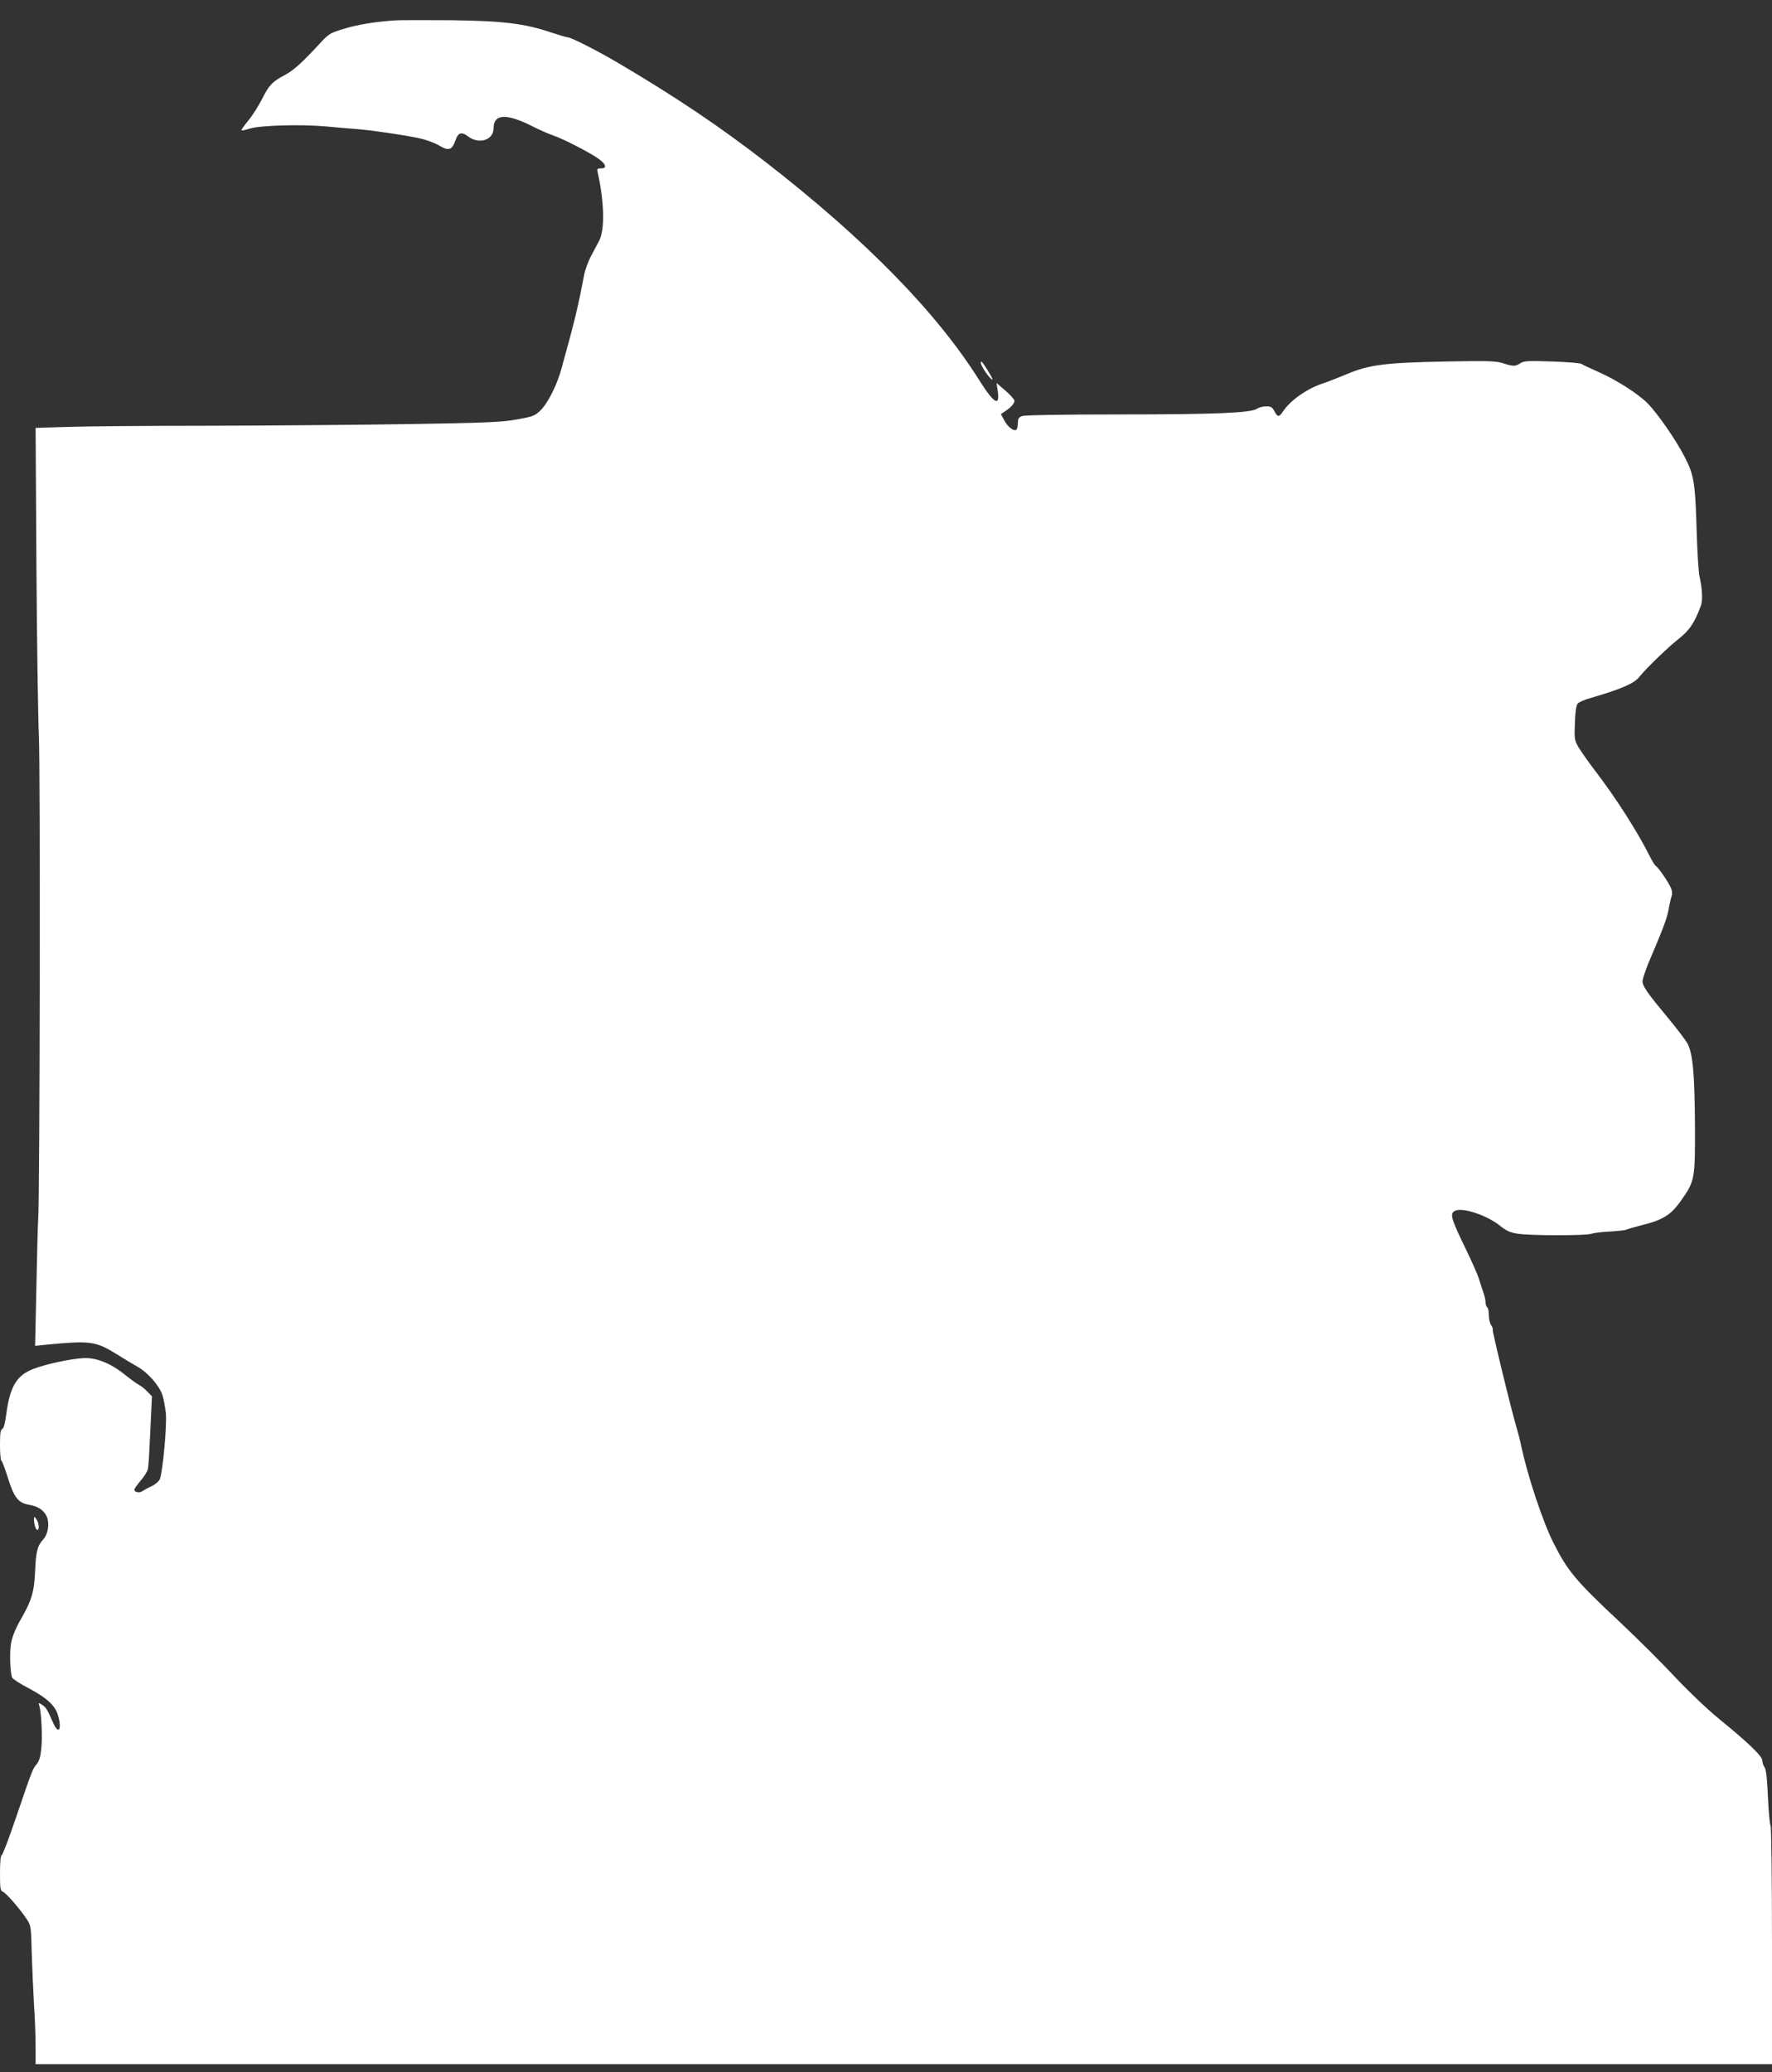 <?xml version="1.0" standalone="no"?>
<!DOCTYPE svg PUBLIC "-//W3C//DTD SVG 20010904//EN"
 "http://www.w3.org/TR/2001/REC-SVG-20010904/DTD/svg10.dtd">
<svg version="1.0" xmlns="http://www.w3.org/2000/svg"
 width="1095pt" height="1280pt" viewBox="0 0 1095 1280"
 preserveAspectRatio="xMidYMid meet">
<rect x="0" y="0" width="1095" height="1280" fill="#333333" stroke="none"/>
<g transform="translate(0,1280) scale(0.1,-0.1)"
fill="#ffffff" stroke="none">
<path d="M2440 12674 c-127 -9 -230 -26 -315 -52 -85 -26 -93 -30 -150 -92
-110 -119 -161 -165 -216 -194 -77 -41 -96 -61 -140 -148 -21 -42 -59 -102
-85 -133 -25 -31 -44 -58 -42 -60 2 -3 26 3 53 11 64 20 319 27 470 13 61 -6
139 -12 174 -15 85 -5 330 -41 411 -60 35 -8 83 -26 107 -39 66 -40 86 -34
108 29 16 48 38 54 78 23 67 -51 157 -22 157 50 0 92 81 95 252 7 36 -18 88
-41 115 -50 62 -21 230 -107 282 -145 47 -34 54 -59 15 -59 -24 0 -26 -3 -20
-27 41 -187 44 -353 8 -421 -11 -20 -33 -63 -50 -94 -17 -32 -36 -84 -42 -115
-39 -203 -57 -279 -141 -582 -27 -99 -84 -212 -129 -256 -35 -34 -47 -38 -146
-56 -95 -17 -187 -21 -699 -29 -324 -5 -881 -9 -1236 -10 -355 0 -734 -3 -843
-7 l-196 -6 5 -841 c3 -463 10 -938 15 -1056 10 -192 6 -2862 -4 -2990 -2 -25
-7 -211 -11 -414 l-8 -369 69 7 c272 26 305 22 434 -58 47 -29 106 -65 131
-79 64 -36 134 -117 153 -175 8 -26 17 -76 21 -112 7 -77 -20 -367 -37 -406
-7 -15 -30 -35 -53 -45 -22 -10 -47 -24 -56 -30 -17 -13 -49 -6 -49 10 0 5 18
30 39 55 22 25 42 58 45 73 4 15 10 123 15 238 l10 210 -27 28 c-15 16 -38 35
-52 42 -14 7 -56 38 -95 69 -83 66 -174 102 -250 97 -80 -4 -241 -39 -312 -68
-101 -40 -141 -108 -164 -276 -7 -58 -16 -90 -25 -94 -11 -4 -14 -28 -14 -98
0 -51 4 -95 8 -97 5 -1 23 -50 41 -107 38 -122 64 -155 132 -166 55 -9 92 -35
109 -75 17 -42 7 -107 -23 -139 -36 -39 -45 -75 -50 -196 -5 -127 -22 -183
-91 -302 -29 -50 -50 -103 -57 -139 -11 -57 -7 -182 6 -216 4 -9 51 -40 106
-68 109 -58 162 -107 178 -167 25 -87 3 -120 -30 -46 -38 87 -44 96 -68 112
-24 16 -24 15 -17 -9 12 -42 19 -194 11 -264 -5 -47 -13 -75 -29 -94 -25 -30
-25 -30 -130 -337 -41 -121 -79 -221 -85 -223 -7 -2 -11 -44 -11 -112 0 -94 2
-109 18 -115 18 -6 104 -104 147 -169 26 -38 27 -46 31 -205 3 -91 9 -236 14
-321 6 -85 10 -203 10 -262 l0 -108 5365 0 5365 0 0 734 c0 404 -4 737 -9 740
-4 3 -12 81 -16 173 -5 117 -11 173 -21 187 -8 11 -14 30 -14 42 0 26 -89 112
-264 254 -76 62 -188 169 -274 260 -79 85 -231 236 -336 335 -279 261 -329
320 -419 500 -65 130 -159 414 -197 595 -6 30 -18 75 -25 100 -29 92 -156 613
-151 618 3 2 -1 14 -9 26 -8 11 -15 39 -15 63 0 23 -4 45 -10 48 -5 3 -10 17
-10 30 0 14 -6 42 -14 62 -7 21 -19 58 -27 83 -7 25 -46 113 -86 195 -85 175
-95 208 -64 225 47 25 201 -26 285 -95 33 -27 59 -38 102 -45 75 -13 425 -13
457 -1 13 5 65 12 115 14 50 3 95 8 101 11 5 4 53 17 107 31 120 30 171 63
229 145 89 126 90 134 89 470 -2 313 -13 439 -45 502 -11 21 -64 91 -118 156
-132 159 -161 200 -161 231 0 14 17 64 36 111 92 216 114 274 125 332 6 35 15
72 19 84 5 12 3 33 -5 50 -14 34 -81 131 -94 136 -5 2 -23 32 -41 68 -74 147
-206 353 -330 515 -42 55 -89 122 -105 148 -26 45 -27 53 -23 151 2 67 8 109
17 120 7 9 45 25 85 36 185 54 266 89 297 130 33 43 173 179 234 227 74 58
104 101 145 210 13 33 9 106 -8 183 -6 25 -13 142 -17 260 -9 319 -16 365 -76
480 -55 106 -162 260 -226 327 -57 59 -197 148 -307 196 -50 22 -96 44 -103
49 -6 5 -88 12 -182 15 -147 5 -173 4 -195 -10 -31 -21 -45 -21 -107 -1 -43
14 -90 16 -352 11 -376 -7 -476 -20 -612 -77 -55 -23 -119 -48 -143 -56 -102
-32 -207 -105 -255 -177 -23 -35 -33 -34 -52 3 -13 25 -22 30 -51 30 -19 0
-45 -7 -57 -15 -40 -26 -265 -35 -853 -35 -348 0 -583 -4 -598 -10 -21 -8 -26
-16 -26 -44 0 -19 -5 -38 -10 -41 -17 -10 -54 19 -75 60 l-20 37 25 17 c40 26
61 51 58 68 -2 8 -27 36 -56 61 l-54 46 7 -46 c16 -103 -21 -83 -111 59 -263
421 -706 873 -1319 1349 -287 222 -554 402 -915 615 -131 77 -292 159 -314
159 -7 0 -51 13 -99 29 -166 56 -298 72 -622 76 -159 1 -315 1 -345 -1z"/>
<path d="M6061 10559 c-1 -17 49 -92 70 -104 11 -8 -18 46 -53 96 -12 18 -17
20 -17 8z"/>
<path d="M210 3415 c0 -30 11 -65 21 -65 14 0 10 44 -6 66 -14 19 -14 19 -15
-1z"/>
</g>
</svg>
